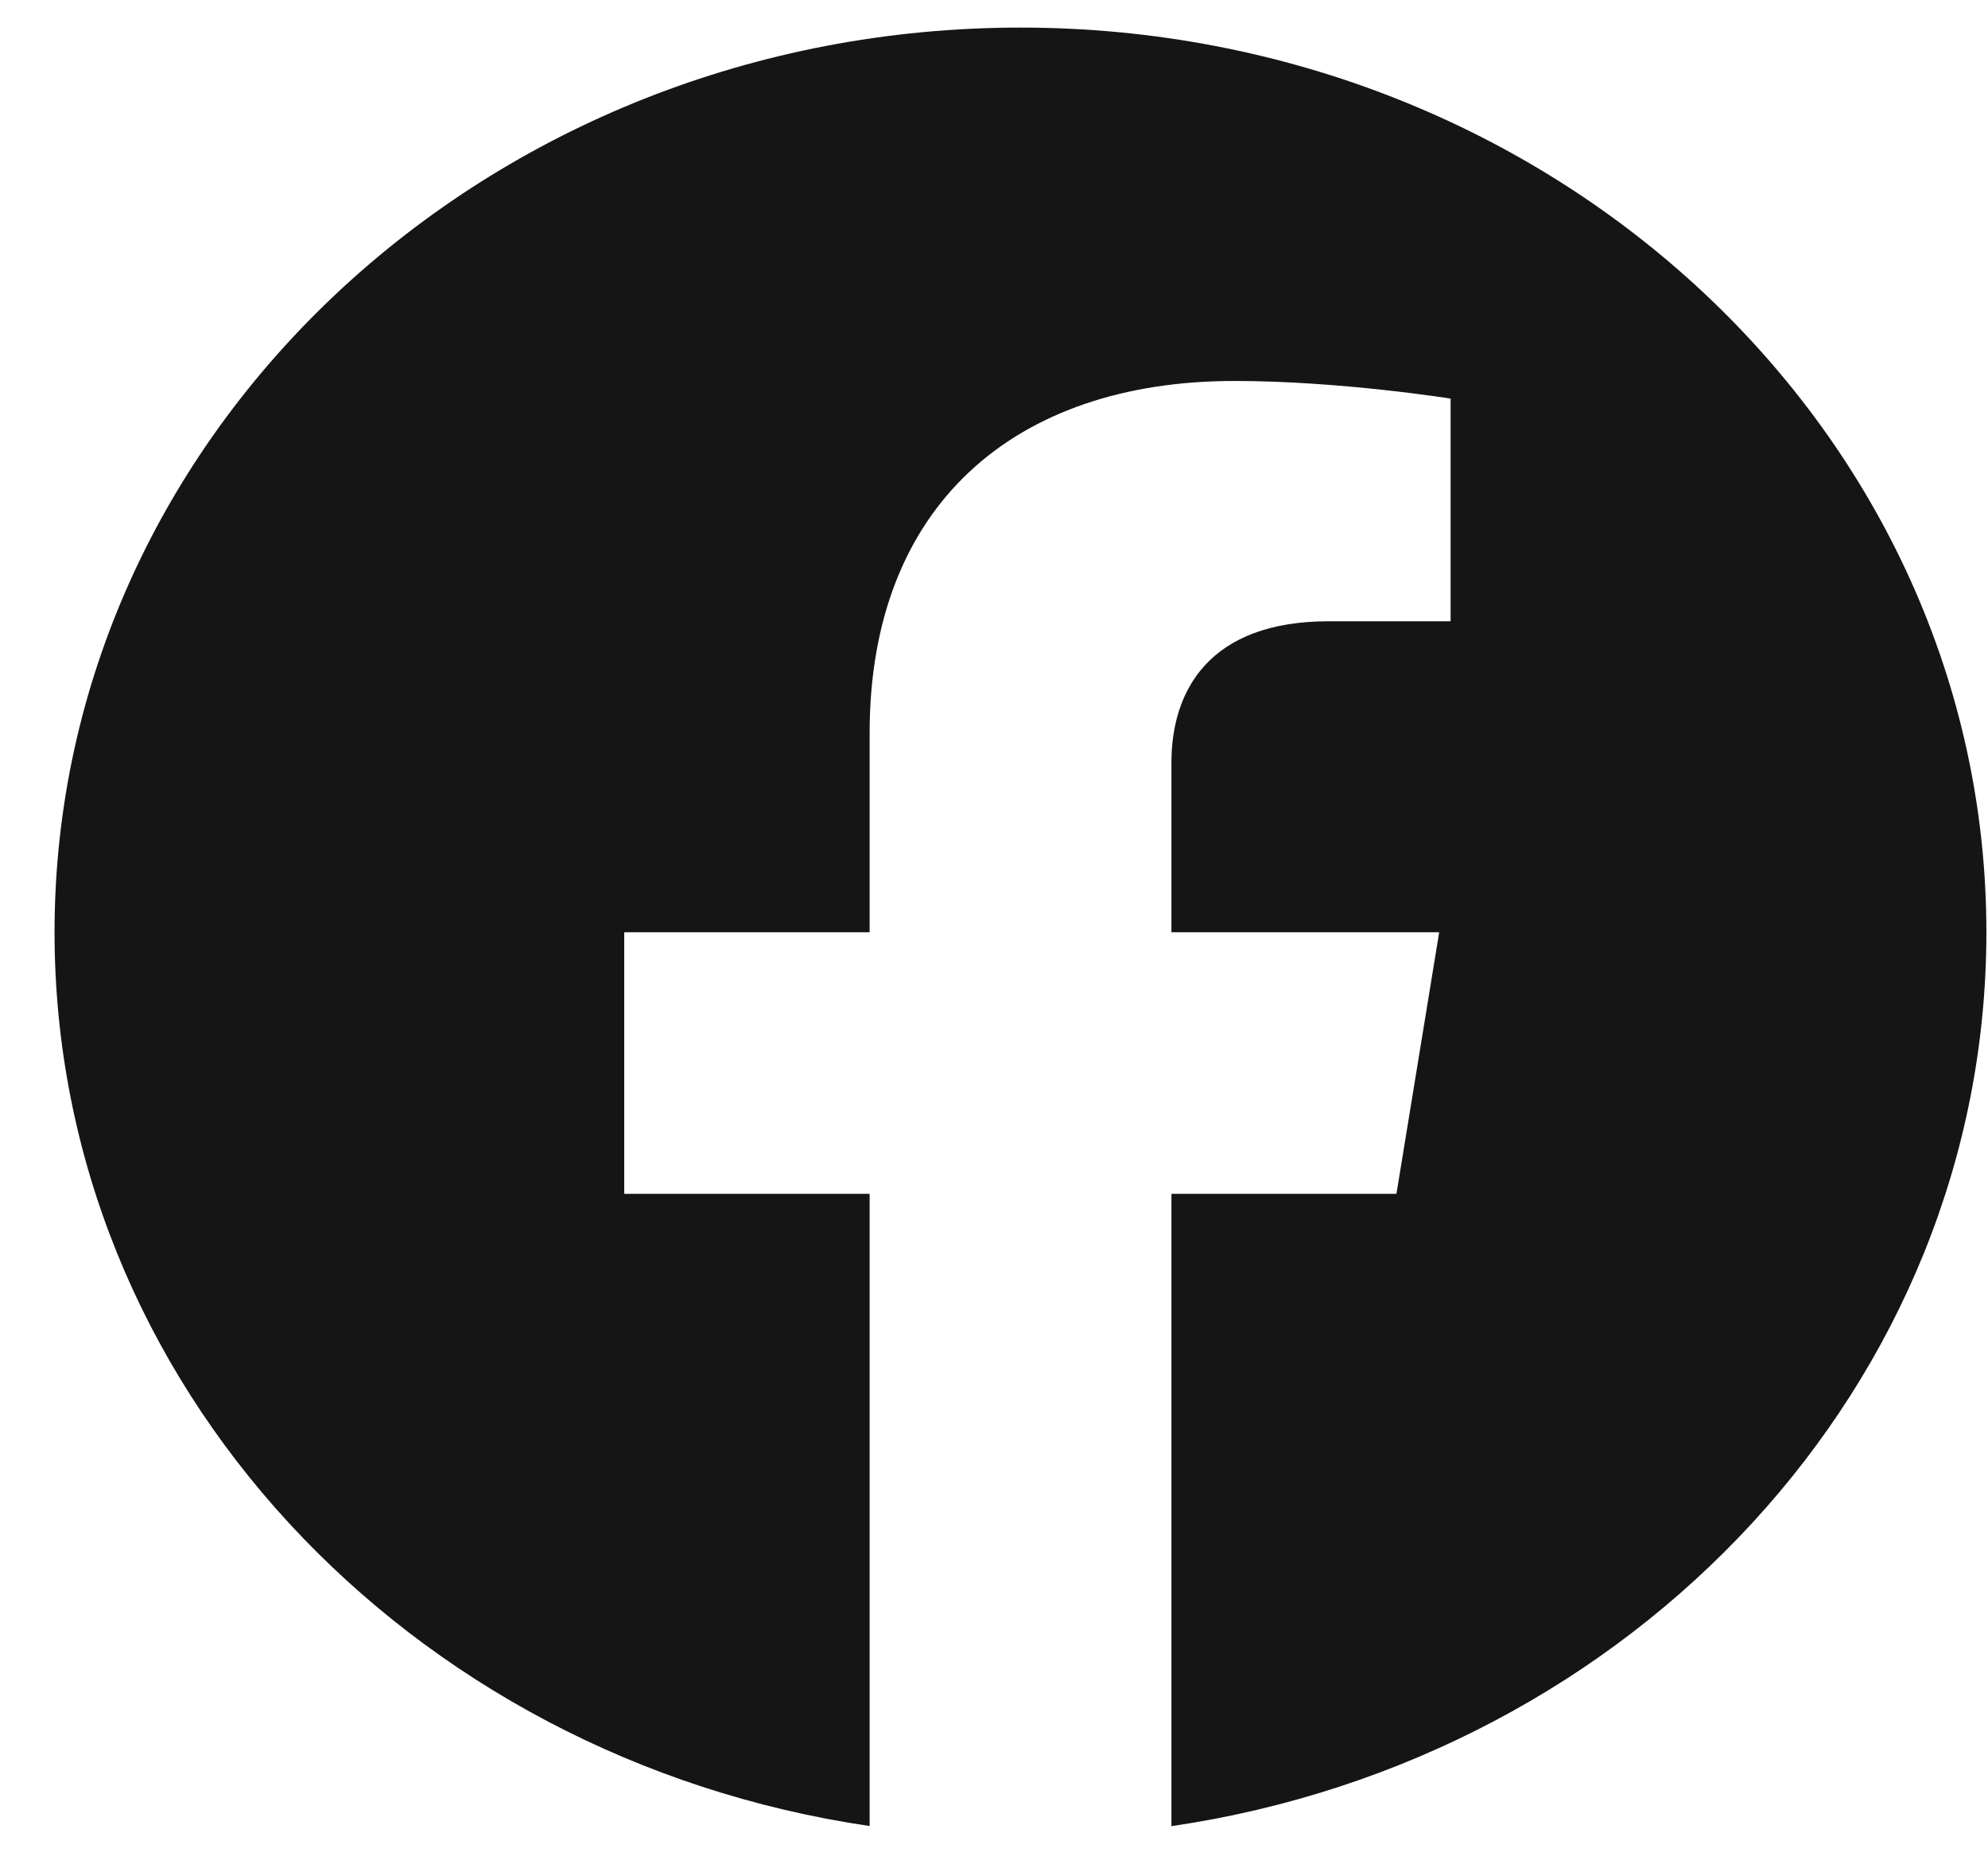 <svg width="16" height="15" viewBox="0 0 16 15" fill="none" xmlns="http://www.w3.org/2000/svg">
<path fill-rule="evenodd" clip-rule="evenodd" d="M15.987 7.503C15.987 3.482 12.506 0.222 8.213 0.222C3.92 0.222 0.439 3.482 0.439 7.503C0.439 11.137 3.282 14.15 6.999 14.696V9.608H5.024V7.503H6.999V5.899C6.999 4.074 8.159 3.066 9.935 3.066C10.786 3.066 11.675 3.208 11.675 3.208V5H10.695C9.729 5 9.428 5.561 9.428 6.138V7.503H11.583L11.239 9.608H9.428V14.697C13.145 14.151 15.987 11.138 15.987 7.503V7.503Z" fill="#151515"/>
</svg>
